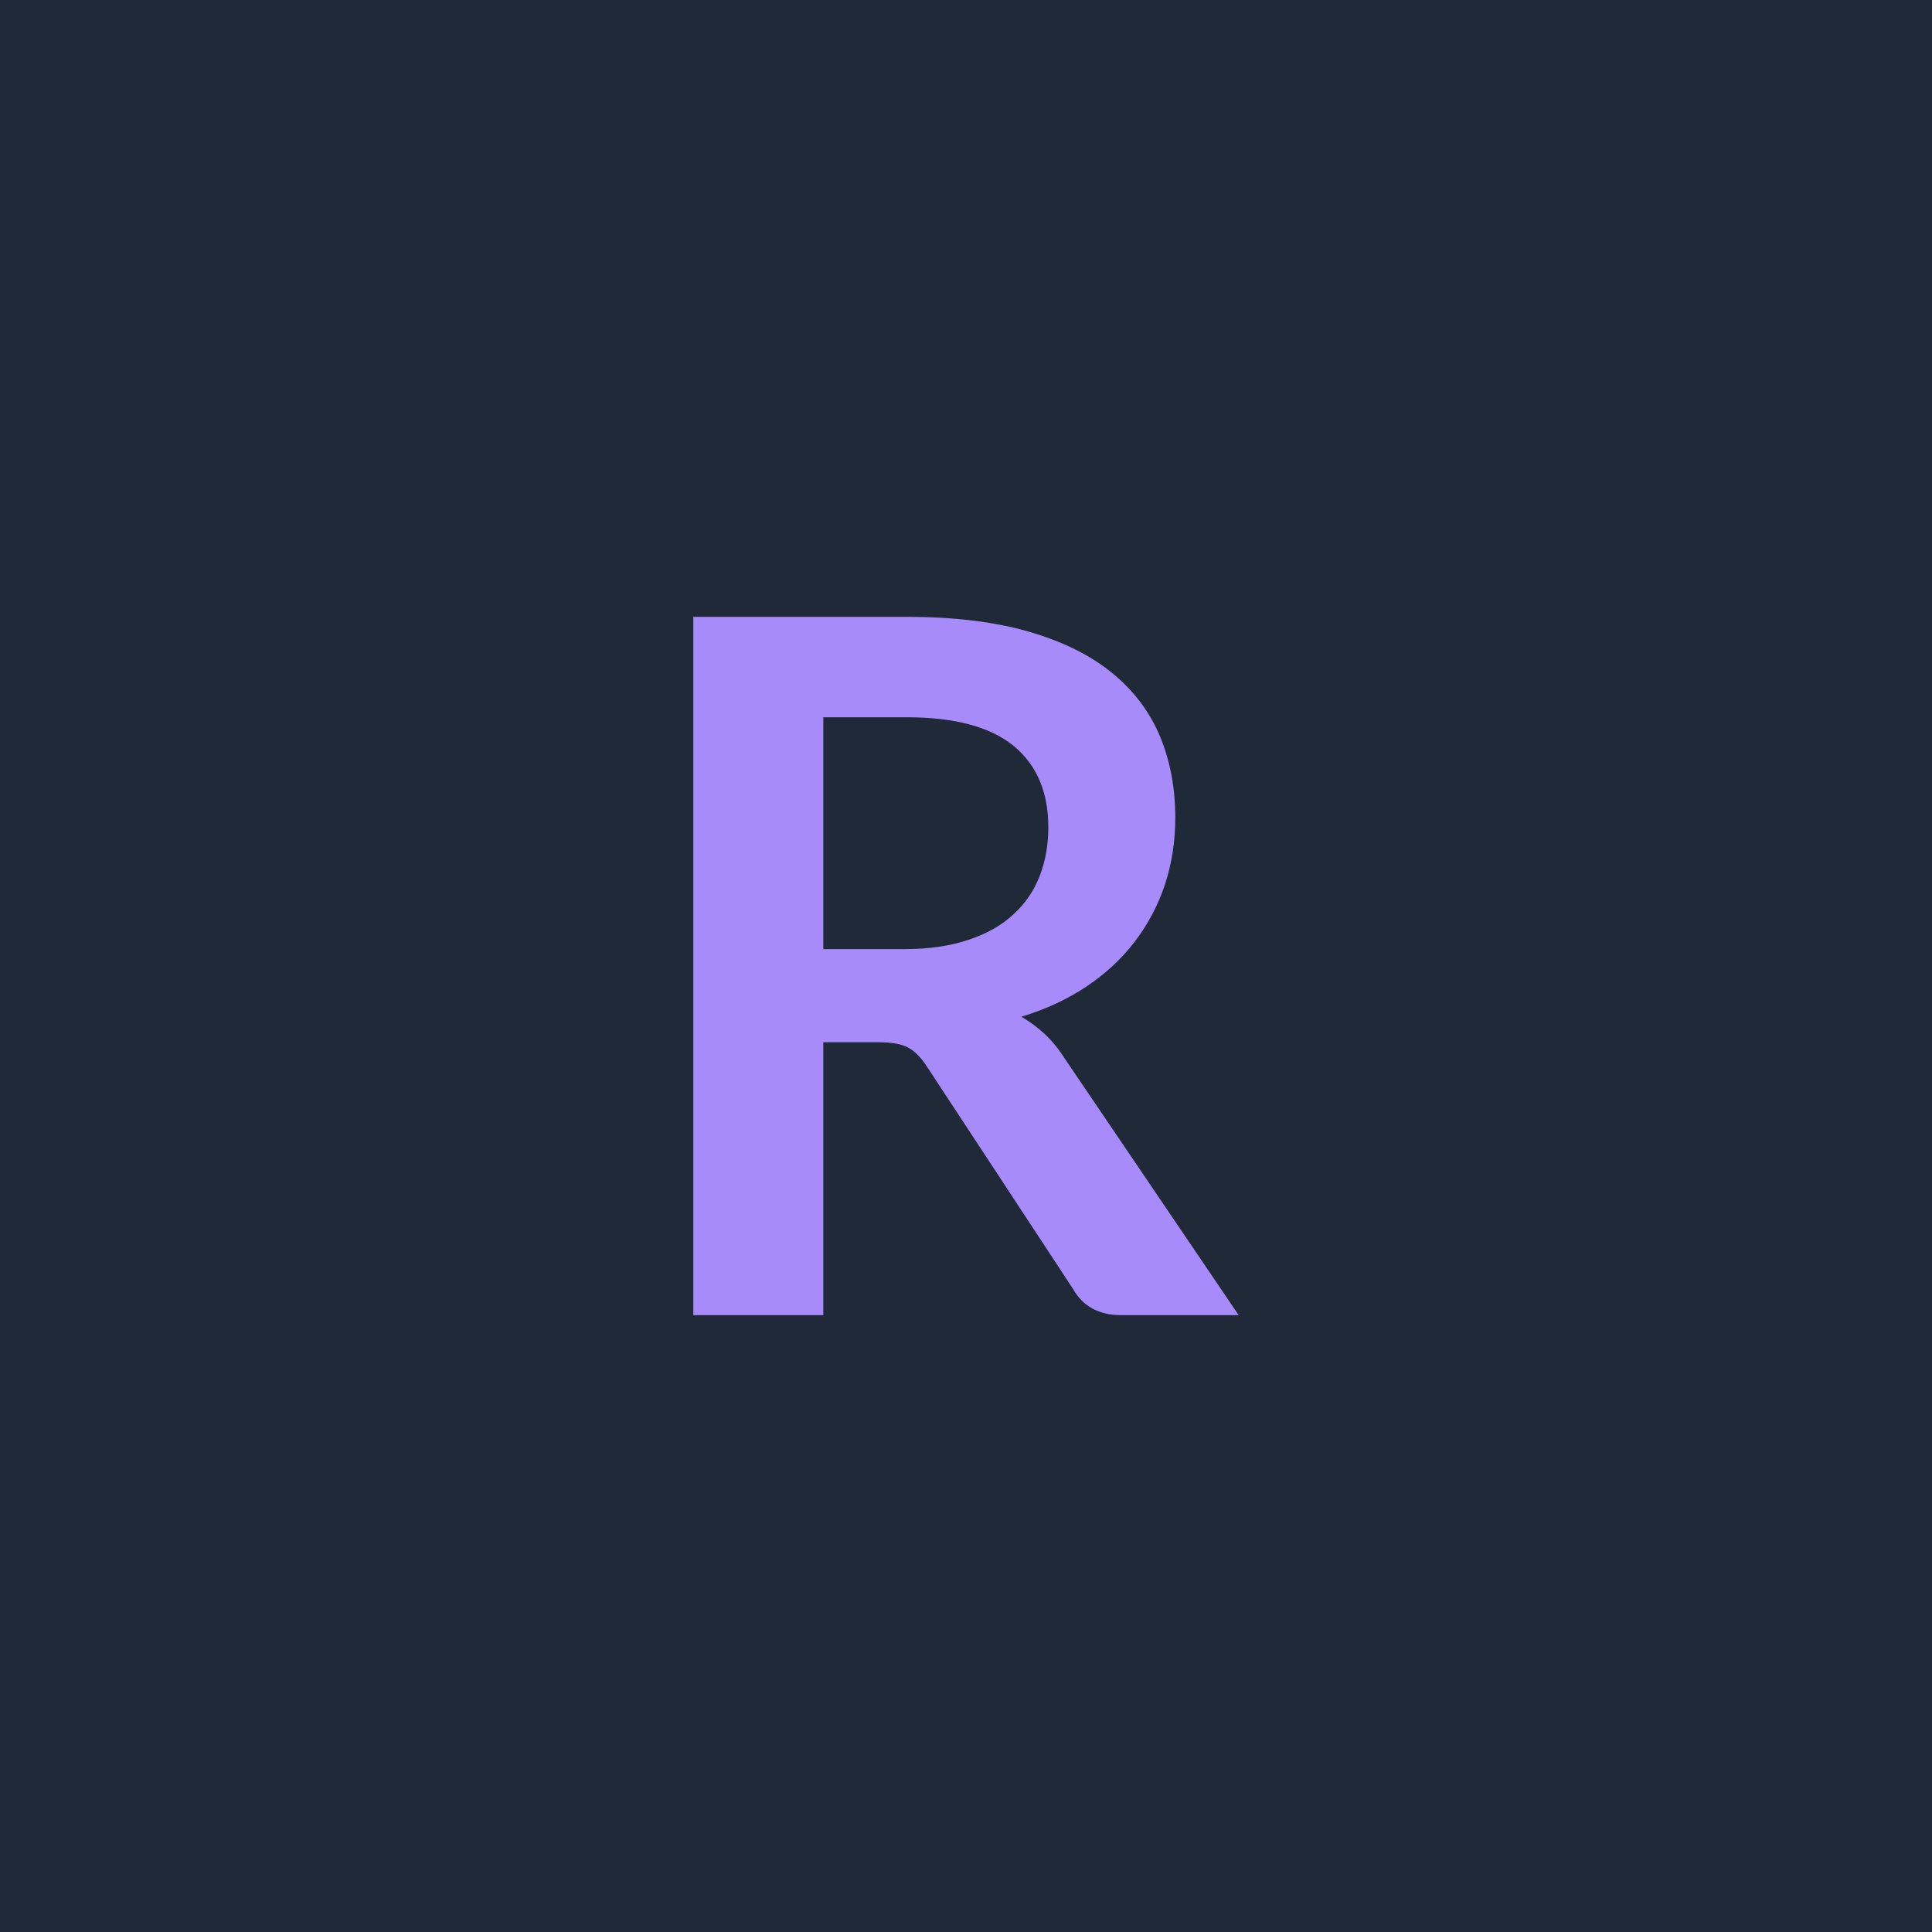 <svg xmlns="http://www.w3.org/2000/svg" width="96" height="96" viewBox="0 0 96 96"><rect width="100%" height="100%" fill="#1f2937"/><path fill="#a78bfa" d="M40.91 47.16h4.03q1.82 0 3.18-.46 1.36-.45 2.23-1.26.88-.8 1.31-1.91.43-1.1.43-2.42 0-2.64-1.74-4.06-1.74-1.41-5.31-1.41h-4.13zm11.95 5.37 8.69 12.82h-5.83q-1.66 0-2.4-1.3l-7.3-11.11q-.41-.62-.9-.89-.49-.26-1.45-.26h-2.76v13.56h-6.46v-34.7h10.59q3.52 0 6.06.73 2.53.73 4.15 2.05t2.39 3.16q.76 1.83.76 4.04 0 1.75-.51 3.31-.52 1.56-1.49 2.83-.97 1.28-2.4 2.24t-3.25 1.51q.62.36 1.15.85t.96 1.16"/></svg>